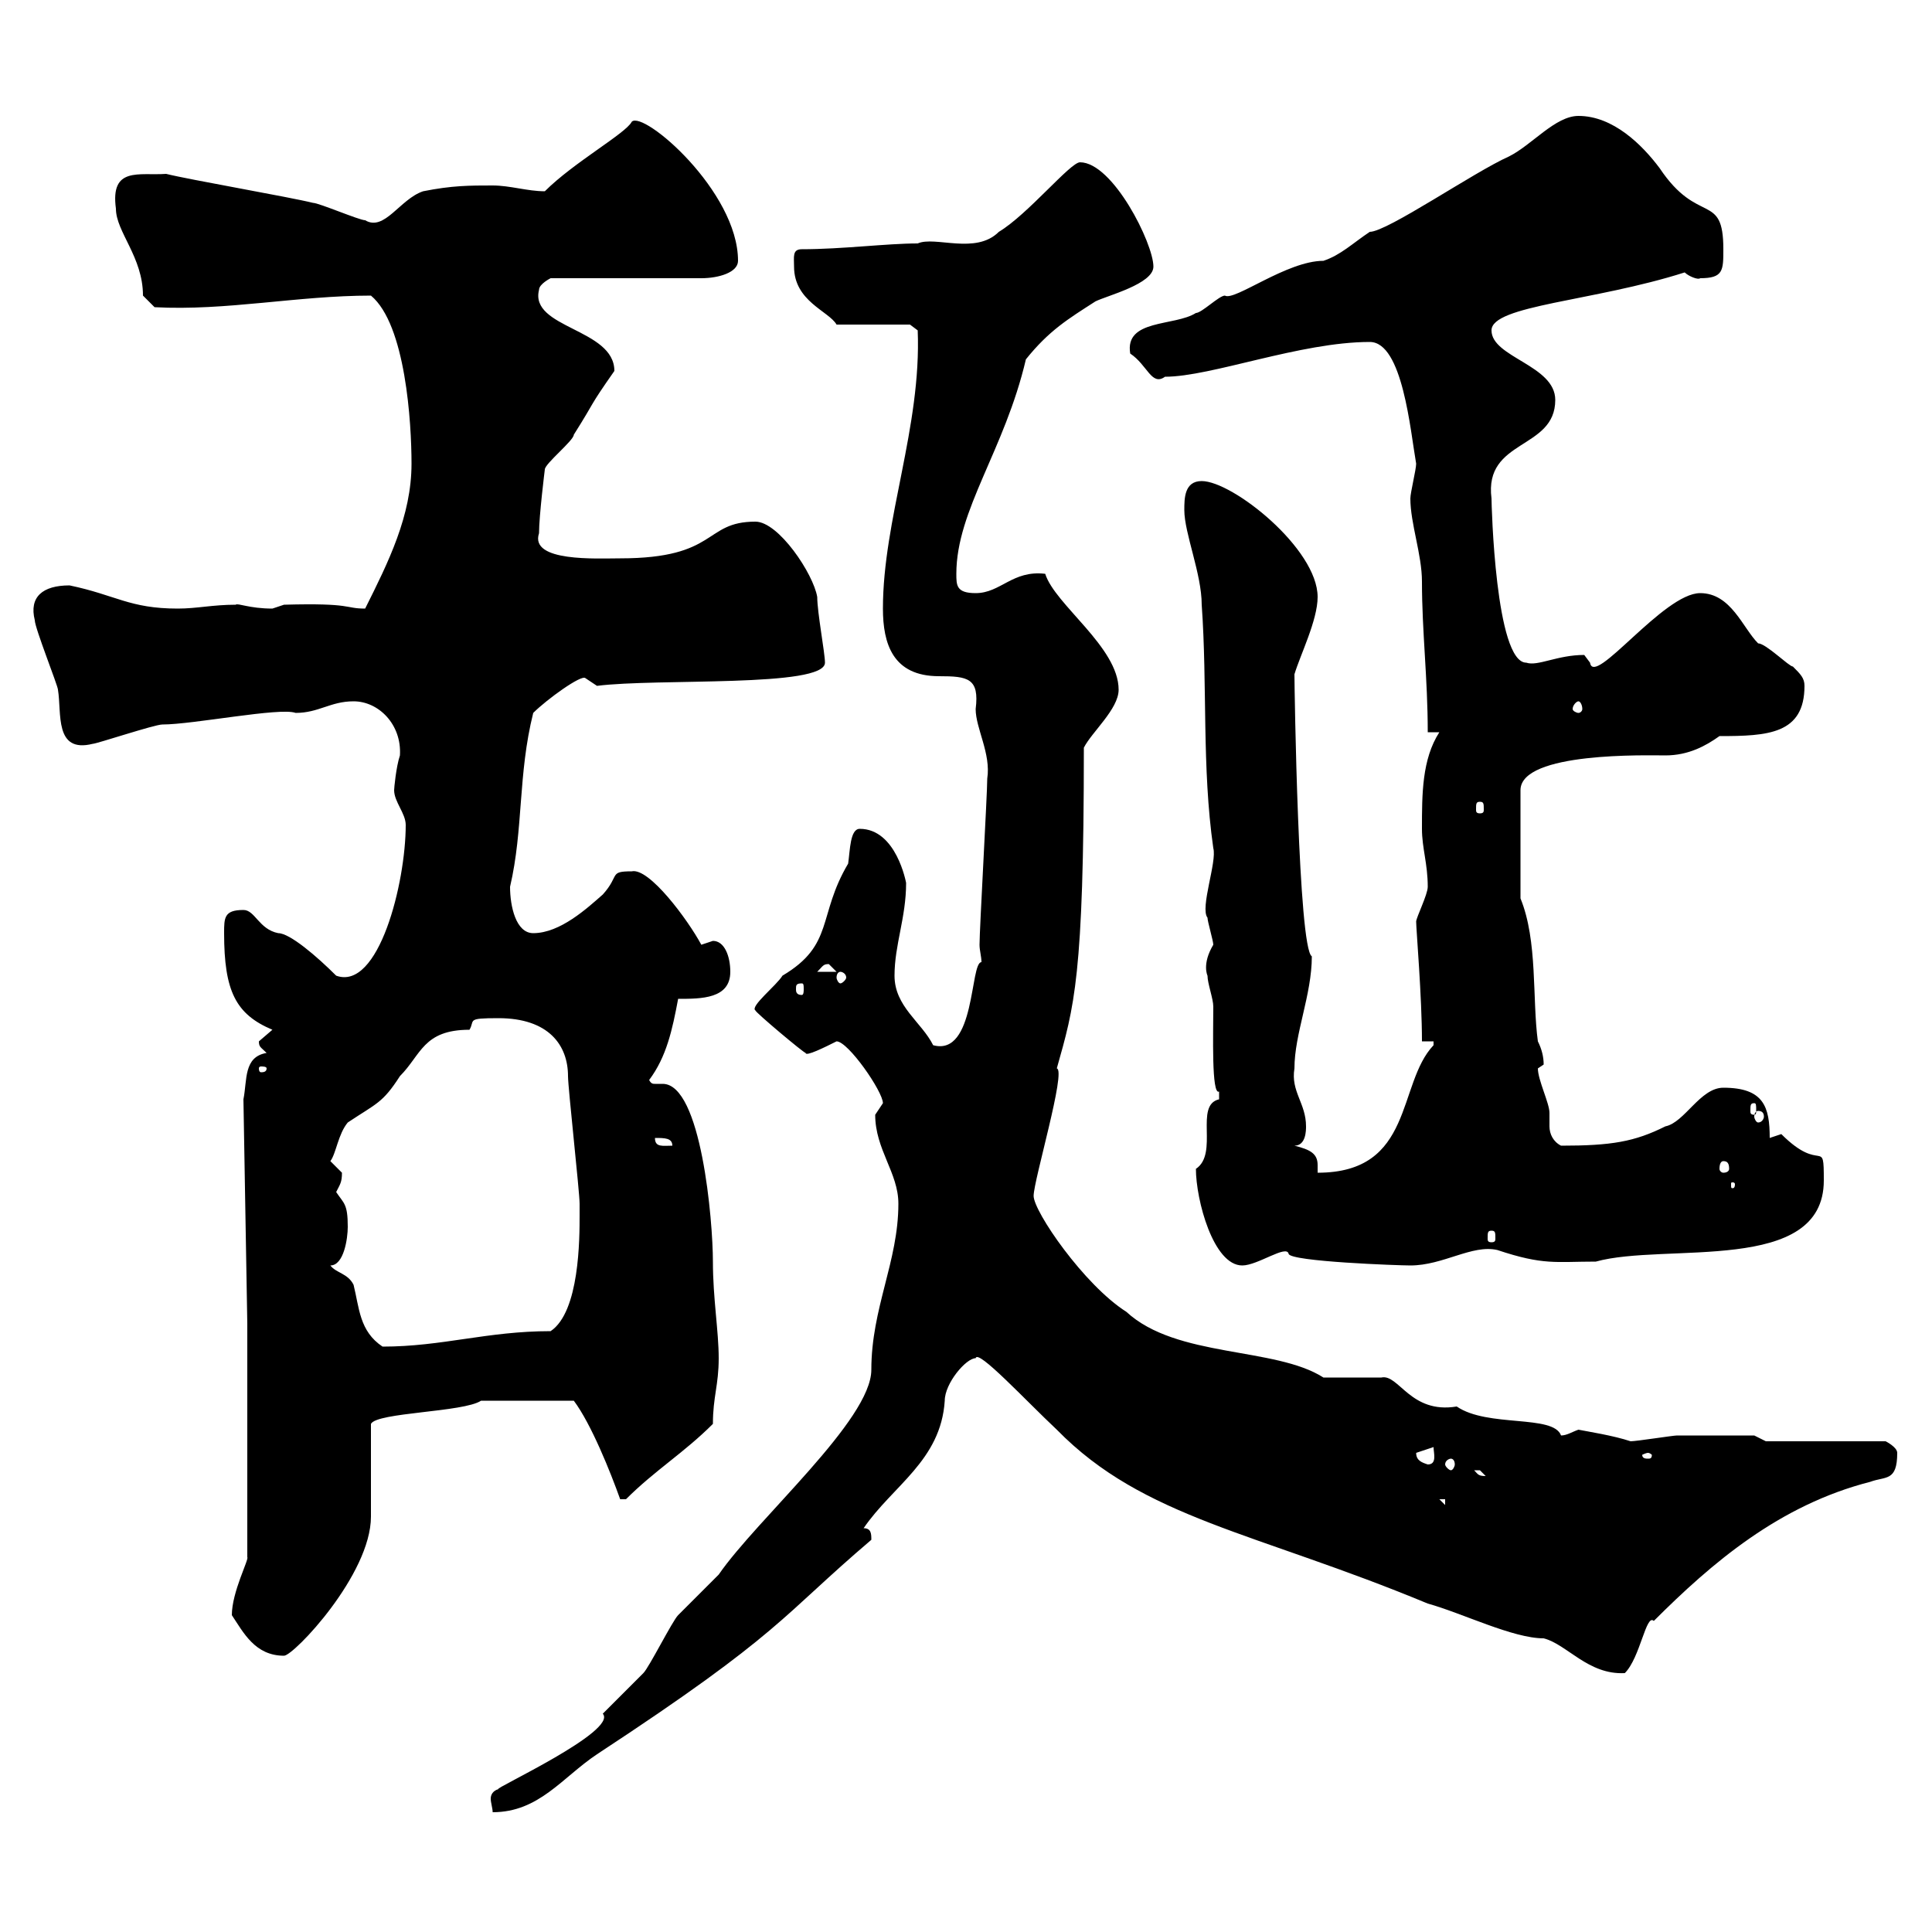 <svg xmlns="http://www.w3.org/2000/svg" xmlns:xlink="http://www.w3.org/1999/xlink" width="300" height="300"><path d="M93.60 266.10C96 268.80 76.50 277.80 77.40 277.80C76.50 278.10 76.20 278.70 76.20 279.30C76.20 279.90 76.50 280.80 76.50 281.40C83.70 281.40 87.30 276 92.70 272.40C121.50 253.50 121.20 251.10 135.30 239.10C135.30 238.20 135.30 237.30 134.10 237.30C138.60 230.70 146.10 226.80 146.70 217.50C146.70 214.80 150 210.90 151.50 210.90C151.80 209.40 159.30 217.50 164.10 222C177.60 235.80 195 237.90 221.70 249C227.10 250.50 234.90 254.40 239.70 254.40C243.30 255.30 246.60 260.10 252.30 259.80C254.70 257.40 255.60 250.50 256.80 251.70C265.80 242.70 276.30 233.70 290.40 230.10C292.80 229.20 294.60 230.10 294.60 225.60C294.60 224.70 292.80 223.80 292.80 223.80L274.20 223.80L272.40 222.90C270.30 222.90 263.70 222.90 260.40 222.90C259.80 222.90 254.10 223.80 253.20 223.80C250.50 222.90 246.60 222.30 245.10 222C244.20 222.30 243.30 222.90 242.40 222.90C241.20 219.60 231 221.70 226.20 218.40C219 219.60 217.20 213.30 214.50 213.90C213.60 213.90 206.40 213.90 205.50 213.90C198 209.10 182.70 210.90 174.90 203.70C168.30 199.50 160.50 188.10 160.50 185.70C160.50 183.30 165.60 166.20 164.10 165.90C166.80 156.30 168.30 151.80 168.30 116.10C169.50 113.70 173.70 110.10 173.70 107.10C173.70 100.50 163.80 93.90 162.30 89.10C157.20 88.50 155.40 92.10 151.50 92.10C148.50 92.10 148.50 90.90 148.50 89.10C148.50 79.20 156 69.90 159.30 55.80C162.90 51.30 165.90 49.50 170.10 46.80C171.90 45.90 179.10 44.10 179.10 41.40C179.10 37.80 172.80 25.20 167.70 25.20C166.20 25.20 159.60 33.30 155.10 36C151.50 39.60 145.20 36.60 142.50 37.80C137.70 37.80 130.80 38.70 124.50 38.70C123 38.70 123.30 39.90 123.30 41.40C123.30 46.80 128.70 48.30 129.90 50.40L141.30 50.40L142.50 51.30C143.10 66.30 137.10 80.70 137.10 94.50C137.10 99.90 138.60 105 145.80 105C150.30 105 152.10 105.30 151.50 110.10C151.50 113.10 153.90 117 153.30 120.90C153.30 123.30 152.10 144.30 152.10 146.70C152.10 147.60 152.40 148.50 152.40 149.40C150.60 149.40 151.50 164.10 144.90 162.30C143.10 158.70 138.90 156.30 138.90 151.50C138.90 146.70 140.70 142.50 140.70 137.10C140.70 137.10 139.20 128.70 133.50 128.70C132 128.70 132 132 131.70 134.10C126.90 142.20 129.60 146.70 121.50 151.50C120.60 153 116.40 156.30 117.30 156.90C117.30 157.20 124.80 163.50 125.10 163.50C125.10 164.10 128.10 162.60 129.90 161.70C131.70 161.70 137.10 169.50 137.10 171.30C137.10 171.30 135.90 173.10 135.90 173.10C135.90 178.50 139.50 182.10 139.50 186.90C139.50 195.90 135.30 203.10 135.30 212.70C135.30 220.50 117.60 235.80 111.60 244.50C110.70 245.40 106.20 249.90 105.30 250.80C104.40 251.70 100.80 258.90 99.90 259.80C99 260.70 94.50 265.20 93.60 266.10ZM36 250.80C37.80 253.50 39.60 257.10 44.10 257.10C45.60 257.10 57.60 244.50 57.60 235.50C57.60 233.70 57.60 222.90 57.60 221.10C58.50 219.30 72 219.30 74.70 217.50L89.10 217.50C91.80 221.10 94.80 228.60 96.30 232.80L97.20 232.80C101.70 228.30 106.20 225.60 110.70 221.10C110.70 216.90 111.60 215.10 111.60 210.90C111.60 206.70 110.70 201.60 110.70 195.90C110.70 189.60 108.90 168.30 102.90 168.30C102.60 168.30 102 168.30 101.70 168.30C101.40 168.30 101.10 168.30 100.80 167.70C103.50 164.10 104.40 159.90 105.30 155.10C108.90 155.10 113.40 155.10 113.40 150.90C113.40 148.50 112.50 146.10 110.70 146.10C110.70 146.10 108.90 146.70 108.90 146.70C106.80 142.80 100.80 134.70 98.10 135.30C94.50 135.30 96.30 135.90 93.60 138.90C91.20 141 87 144.90 82.80 144.90C80.10 144.90 79.20 140.70 79.20 137.70C81.30 128.70 80.40 120.30 82.80 110.70C84.90 108.60 90.30 104.70 90.90 105.30C90.90 105.30 92.70 106.50 92.70 106.50C102 105.30 128.10 106.80 128.10 102.90C128.10 101.40 126.90 95.10 126.90 92.70C126.30 89.10 120.90 81 117.30 81C109.20 81 111.60 86.70 96.30 86.70C92.70 86.70 82.20 87.30 83.70 82.80C83.70 80.10 84.60 72.90 84.60 72.90C84.60 72 89.10 68.40 89.10 67.50C92.70 61.80 91.20 63.60 95.40 57.60C95.40 51 82.20 51 83.70 45C83.70 44.10 85.50 43.20 85.50 43.20L108.90 43.20C111.60 43.20 114.60 42.30 114.60 40.50C114.60 29.70 99.90 17.10 98.10 18.90C97.20 20.70 89.10 25.20 84.60 29.70C81.90 29.70 79.20 28.80 76.50 28.80C72.90 28.80 70.20 28.80 65.70 29.70C62.10 30.90 59.70 36 56.70 34.20C55.80 34.20 49.50 31.50 48.60 31.50C45 30.60 29.40 27.90 25.80 27C21.60 27.30 17.10 25.80 18 32.40C18 36 22.20 39.90 22.20 45.90L24 47.70C35.10 48.30 46.20 45.90 57.60 45.90C63 50.40 63.90 65.70 63.90 72C63.90 80.10 60.30 87.30 56.70 94.50C53.40 94.50 54.90 93.60 44.10 93.90C44.10 93.90 42.30 94.50 42.30 94.50C38.70 94.50 36.90 93.60 36.60 93.90C33 93.90 30.60 94.50 27.60 94.50C20.10 94.50 18 92.40 10.80 90.90C6.60 90.90 4.50 92.70 5.40 96.30C5.40 97.50 9 106.50 9 107.10C9.60 110.70 8.40 117 14.40 115.50C15 115.50 24 112.50 25.20 112.50C30 112.50 43.50 109.80 45.90 110.70C49.50 110.70 51.30 108.90 54.90 108.90C58.80 108.90 62.40 112.50 62.10 117.30C61.50 119.10 61.20 122.40 61.20 122.70C61.20 124.50 63 126.30 63 128.10C63 137.10 58.80 153.90 52.20 151.50C49.20 148.50 45 144.90 43.20 144.90C40.20 144.30 39.60 141.30 37.80 141.30C34.80 141.30 34.80 142.50 34.80 144.90C34.80 153.90 36.60 157.50 42.30 159.90C42.30 159.90 40.20 161.70 40.20 161.70C40.20 162.60 40.50 162.60 41.40 163.50C37.80 164.10 38.40 167.70 37.80 170.70L38.40 205.50L38.40 241.80C38.70 242.10 36 247.20 36 250.80ZM223.50 232.80L224.40 232.80L224.40 233.70ZM228.90 228.30C228.90 228.30 228.90 228.30 229.80 228.30C229.80 228.30 230.70 229.20 230.70 229.20C229.50 229.20 229.50 228.90 228.90 228.30ZM219.90 225.60C219.90 225.60 222.60 224.70 222.60 224.70C222.60 225.60 223.20 227.40 221.70 227.40C220.80 227.10 219.90 226.80 219.90 225.60ZM225.30 226.50C225.60 226.50 225.90 226.80 225.90 227.40C225.90 227.70 225.60 228.30 225.30 228.30C225 228.30 224.40 227.70 224.40 227.40C224.40 226.80 225 226.50 225.30 226.50ZM255.90 225.60C256.20 225.60 256.50 225.90 256.50 225.90C256.50 226.50 256.20 226.50 255.90 226.50C255.60 226.50 255 226.50 255 225.90C255 225.90 255.60 225.60 255.90 225.60ZM51.30 196.50C53.40 196.50 54 192.30 54 190.50C54 186.90 53.40 186.90 52.20 185.10C52.80 183.90 53.10 183.60 53.10 182.10C53.10 182.10 51.30 180.30 51.30 180.30C52.20 179.10 52.50 176.10 54 174.30C58.50 171.30 59.40 171.30 62.10 167.10C65.40 163.80 65.70 159.90 72.90 159.90C73.80 158.40 72.30 158.10 77.40 158.10C85.20 158.10 88.20 162.30 88.20 167.10C88.20 168.90 90 185.10 90 186.90C90 186.90 90 188.70 90 188.70C90 192.30 90 203.70 85.50 206.70C75.60 206.70 68.70 209.10 59.40 209.10C55.80 206.70 55.80 203.10 54.90 199.50C54 197.70 52.20 197.70 51.30 196.50ZM185.70 181.50C185.70 186.30 188.40 196.50 192.90 196.50C195.30 196.50 199.80 193.20 200.10 194.70C200.40 195.90 217.20 196.50 219 196.50C224.10 196.50 228.60 193.20 232.50 194.10C239.70 196.50 241.50 195.90 247.80 195.90C258.60 192.90 283.20 198 283.20 183.30C283.20 176.40 282.90 182.40 276.60 176.10C276.60 176.10 274.80 176.70 274.80 176.70C274.80 171.90 273.90 168.90 267.60 168.90C264 168.90 261.60 174.30 258.60 174.90C253.80 177.30 250.20 177.90 242.40 177.90C241.20 177.30 240.60 176.10 240.60 174.90C240.60 174.30 240.60 173.40 240.60 172.80C240.60 171.30 238.80 167.70 238.80 165.90C238.80 165.90 239.70 165.30 239.70 165.30C239.70 164.10 239.40 162.90 238.80 161.70C237.90 155.10 238.80 146.10 236.10 139.50L236.10 122.70C236.10 116.70 255.90 117.30 258.60 117.30C262.20 117.30 264.90 115.80 267 114.30C274.50 114.30 280.20 114 280.20 106.50C280.20 105.30 279.60 104.70 278.40 103.50C277.80 103.50 274.20 99.90 273 99.90C270.60 97.50 268.80 92.10 264 92.10C258.30 92.10 247.50 106.80 246.90 102.90C246.90 102.90 246 101.70 246 101.70C241.80 101.70 238.80 103.50 237 102.90C232.20 102.90 231.60 78.30 231.60 77.40C230.40 68.10 241.50 69.90 241.50 62.10C241.50 56.70 231.60 55.50 231.60 51.30C231.60 47.40 247.50 46.80 261.60 42.30C262.20 42.90 263.70 43.50 264 43.20C267.60 43.20 267.60 42 267.60 38.70C267.60 29.70 263.70 35.10 257.70 26.10C255 22.50 250.50 18 245.10 18C241.50 18 237.90 22.50 234.30 24.30C228.90 26.70 215.40 36 212.70 36C210 37.80 208.20 39.60 205.50 40.50C199.80 40.50 191.70 46.80 190.20 45.90C189.30 45.90 186.60 48.60 185.70 48.60C182.40 50.70 174.60 49.50 175.50 54.90C178.20 56.70 178.80 60 180.90 58.50C188.10 58.50 201.90 53.10 212.70 53.10C217.80 53.10 219 66.90 219.90 72C219.90 72.90 219 76.50 219 77.40C219 81.30 220.80 86.10 220.80 90.30C220.80 98.10 221.70 105.30 221.70 113.70L223.50 113.70C220.80 117.90 220.80 123.30 220.80 128.70C220.80 131.70 221.70 134.10 221.70 137.70C221.70 138.90 219.90 142.50 219.90 143.10C219.90 144.30 220.80 154.80 220.80 161.70L222.60 161.70C222.60 161.70 222.60 162.30 222.60 162.30C216.90 168.30 219.60 182.10 204.60 182.10C204.60 181.80 204.60 181.50 204.60 180.90C204.60 179.10 203.40 178.50 201 177.90C202.80 177.90 202.80 175.50 202.80 174.90C202.80 171.30 200.40 169.50 201 165.90C201 160.50 203.70 154.50 203.70 148.50C201.60 147.30 201 106.80 201 104.70C201.90 101.70 204.60 96.30 204.60 92.70C204.60 85.20 191.40 74.70 186.60 74.70C183.90 74.70 183.90 77.40 183.90 79.20C183.90 82.80 186.60 89.10 186.60 93.90C187.50 106.50 186.60 119.10 188.40 131.70C189 133.80 186.30 141 187.50 142.50C187.50 143.10 188.40 146.10 188.40 146.70C186.60 149.70 187.50 151.50 187.50 151.50C187.50 152.70 188.40 155.10 188.40 156.30C188.40 160.50 188.10 170.10 189.30 169.50C189.30 169.50 189.30 169.50 189.30 170.70C185.40 171.60 189.30 179.10 185.70 181.50ZM231.60 191.10C232.20 191.10 232.20 191.40 232.20 192.30C232.20 192.60 232.20 192.90 231.60 192.90C231 192.90 231 192.60 231 192.30C231 191.40 231 191.10 231.60 191.10ZM269.40 183.90C269.40 184.50 269.10 184.50 269.10 184.50C268.80 184.50 268.80 184.50 268.80 183.90C268.80 183.60 268.80 183.60 269.10 183.60C269.10 183.60 269.40 183.60 269.40 183.90ZM267.60 180.30C268.20 180.30 268.50 180.60 268.50 181.50C268.50 181.80 268.20 182.10 267.60 182.10C267.30 182.10 267 181.80 267 181.50C267 180.60 267.30 180.30 267.60 180.30ZM101.70 176.70C103.20 176.70 104.40 176.70 104.40 177.90C102.90 177.90 101.70 178.20 101.70 176.70ZM273 172.50C273.60 172.50 273.90 172.80 273.90 173.40C273.90 173.70 273.60 174.30 273 174.30C272.70 174.30 272.40 173.70 272.40 173.40C272.40 172.80 272.70 172.50 273 172.50ZM272.40 171.30C272.70 171.30 272.70 171.60 272.70 172.50C272.70 172.80 272.70 173.10 272.40 173.10C271.80 173.10 271.80 172.80 271.80 172.50C271.80 171.60 271.80 171.30 272.40 171.30ZM41.40 165.90C41.40 166.50 40.80 166.50 40.50 166.50C40.50 166.50 40.20 166.50 40.20 165.90C40.20 165.60 40.50 165.60 40.50 165.60C40.80 165.60 41.40 165.60 41.40 165.90ZM124.50 152.70C124.80 152.70 124.80 153 124.80 153.60C124.80 153.90 124.80 154.50 124.50 154.50C123.60 154.50 123.60 153.90 123.60 153.60C123.60 153 123.60 152.70 124.50 152.70ZM130.50 150.90C130.80 150.90 131.40 151.20 131.40 151.80C131.40 152.10 130.80 152.70 130.50 152.70C130.20 152.70 129.90 152.10 129.90 151.80C129.90 151.20 130.20 150.90 130.50 150.90ZM128.70 149.70C128.70 149.70 129.90 150.90 129.90 150.90L126.90 150.90C127.80 150 127.80 149.70 128.70 149.70ZM229.80 124.50C230.40 124.50 230.40 124.80 230.40 125.70C230.40 126 230.40 126.30 229.80 126.30C229.20 126.30 229.20 126 229.20 125.70C229.20 124.80 229.20 124.50 229.80 124.50ZM245.10 108.90C245.40 108.90 245.70 109.50 245.70 110.10C245.70 110.40 245.40 110.70 245.10 110.70C244.80 110.70 244.20 110.40 244.20 110.10C244.20 109.50 244.80 108.90 245.10 108.90Z"/></svg>